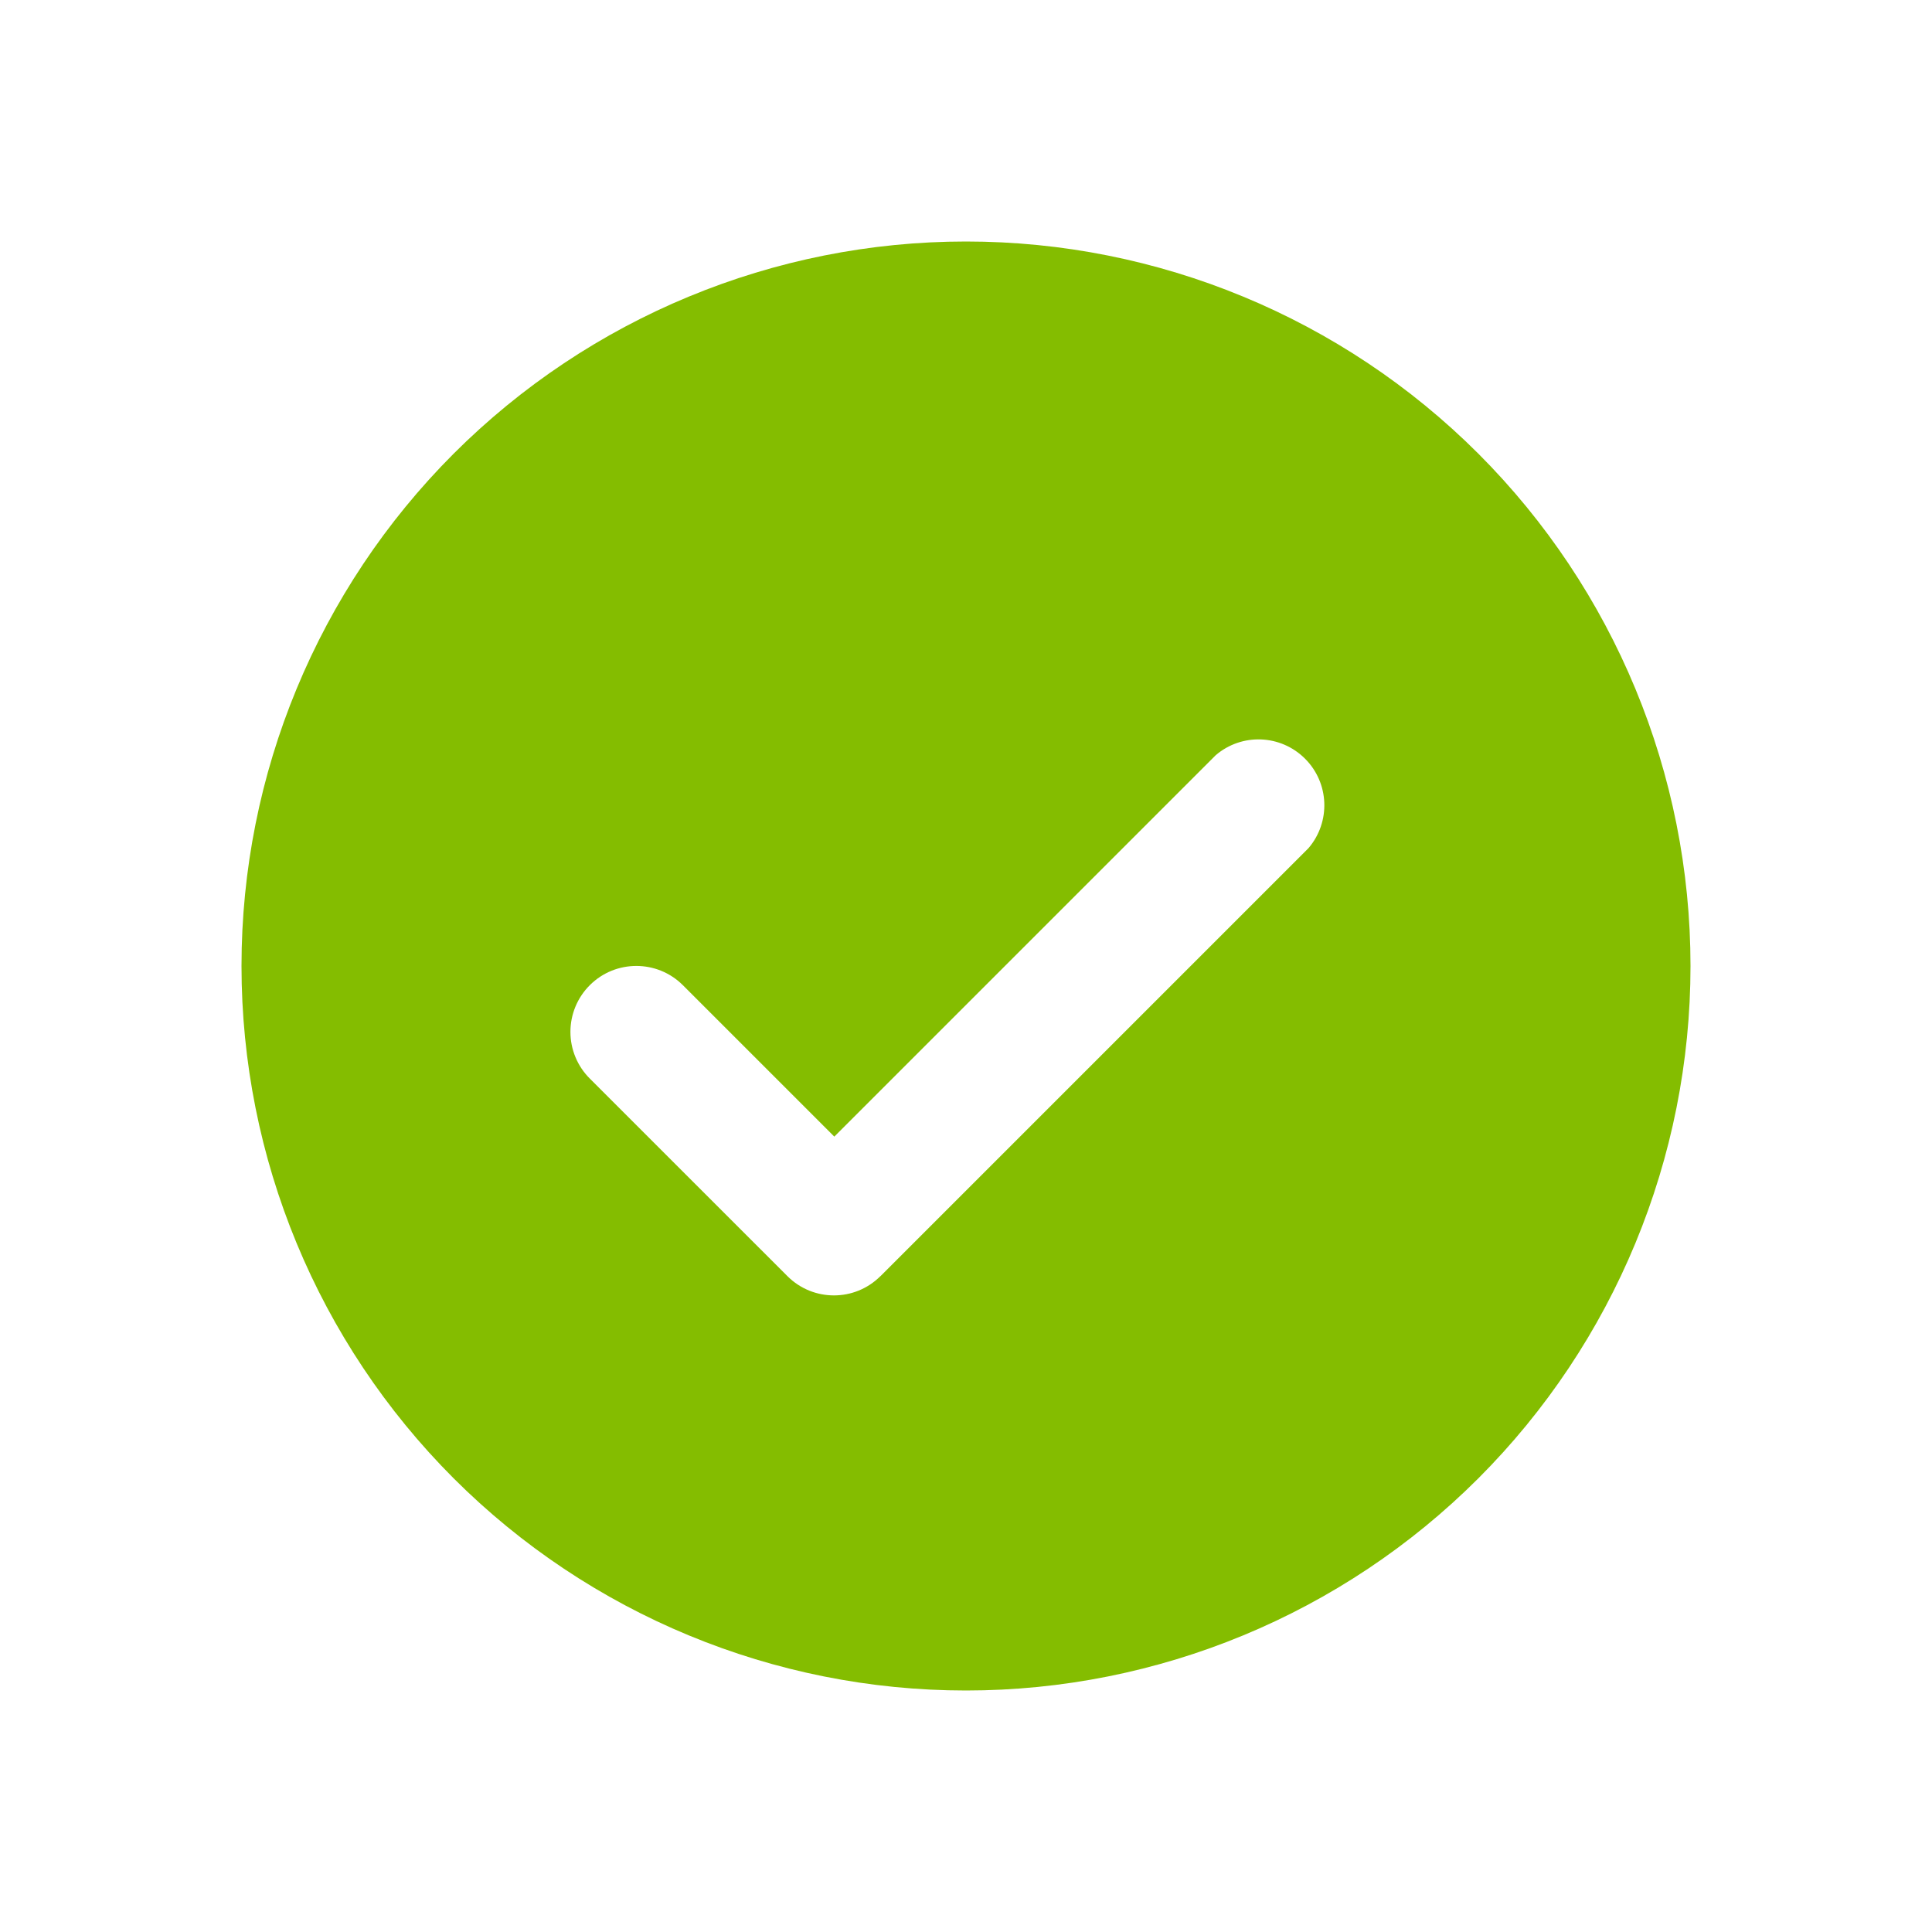 <svg width="48" height="48" viewBox="0 0 48 48" fill="none" xmlns="http://www.w3.org/2000/svg">
<g id="check">
<path id="Vector" d="M24 42C28.774 42 33.352 40.104 36.729 36.729C40.104 33.352 42 28.774 42 24C42 19.226 40.104 14.648 36.729 11.271C33.352 7.896 28.774 6 24 6C19.226 6 14.648 7.896 11.271 11.271C7.896 14.648 6 19.226 6 24C6 28.774 7.896 33.352 11.271 36.729C14.648 40.104 19.226 42 24 42ZM14.656 24.474C15.294 23.84 16.325 23.84 16.963 24.474L20.728 28.239L30.203 18.764C30.851 18.207 31.82 18.245 32.424 18.85C33.028 19.454 33.065 20.421 32.51 21.071L21.874 31.707H21.872C21.234 32.343 20.203 32.343 19.565 31.707L14.655 26.798C14.346 26.491 14.172 26.073 14.172 25.637C14.172 25.2 14.346 24.782 14.656 24.474Z" fill="#84BD00"/>
</g>
</svg>
